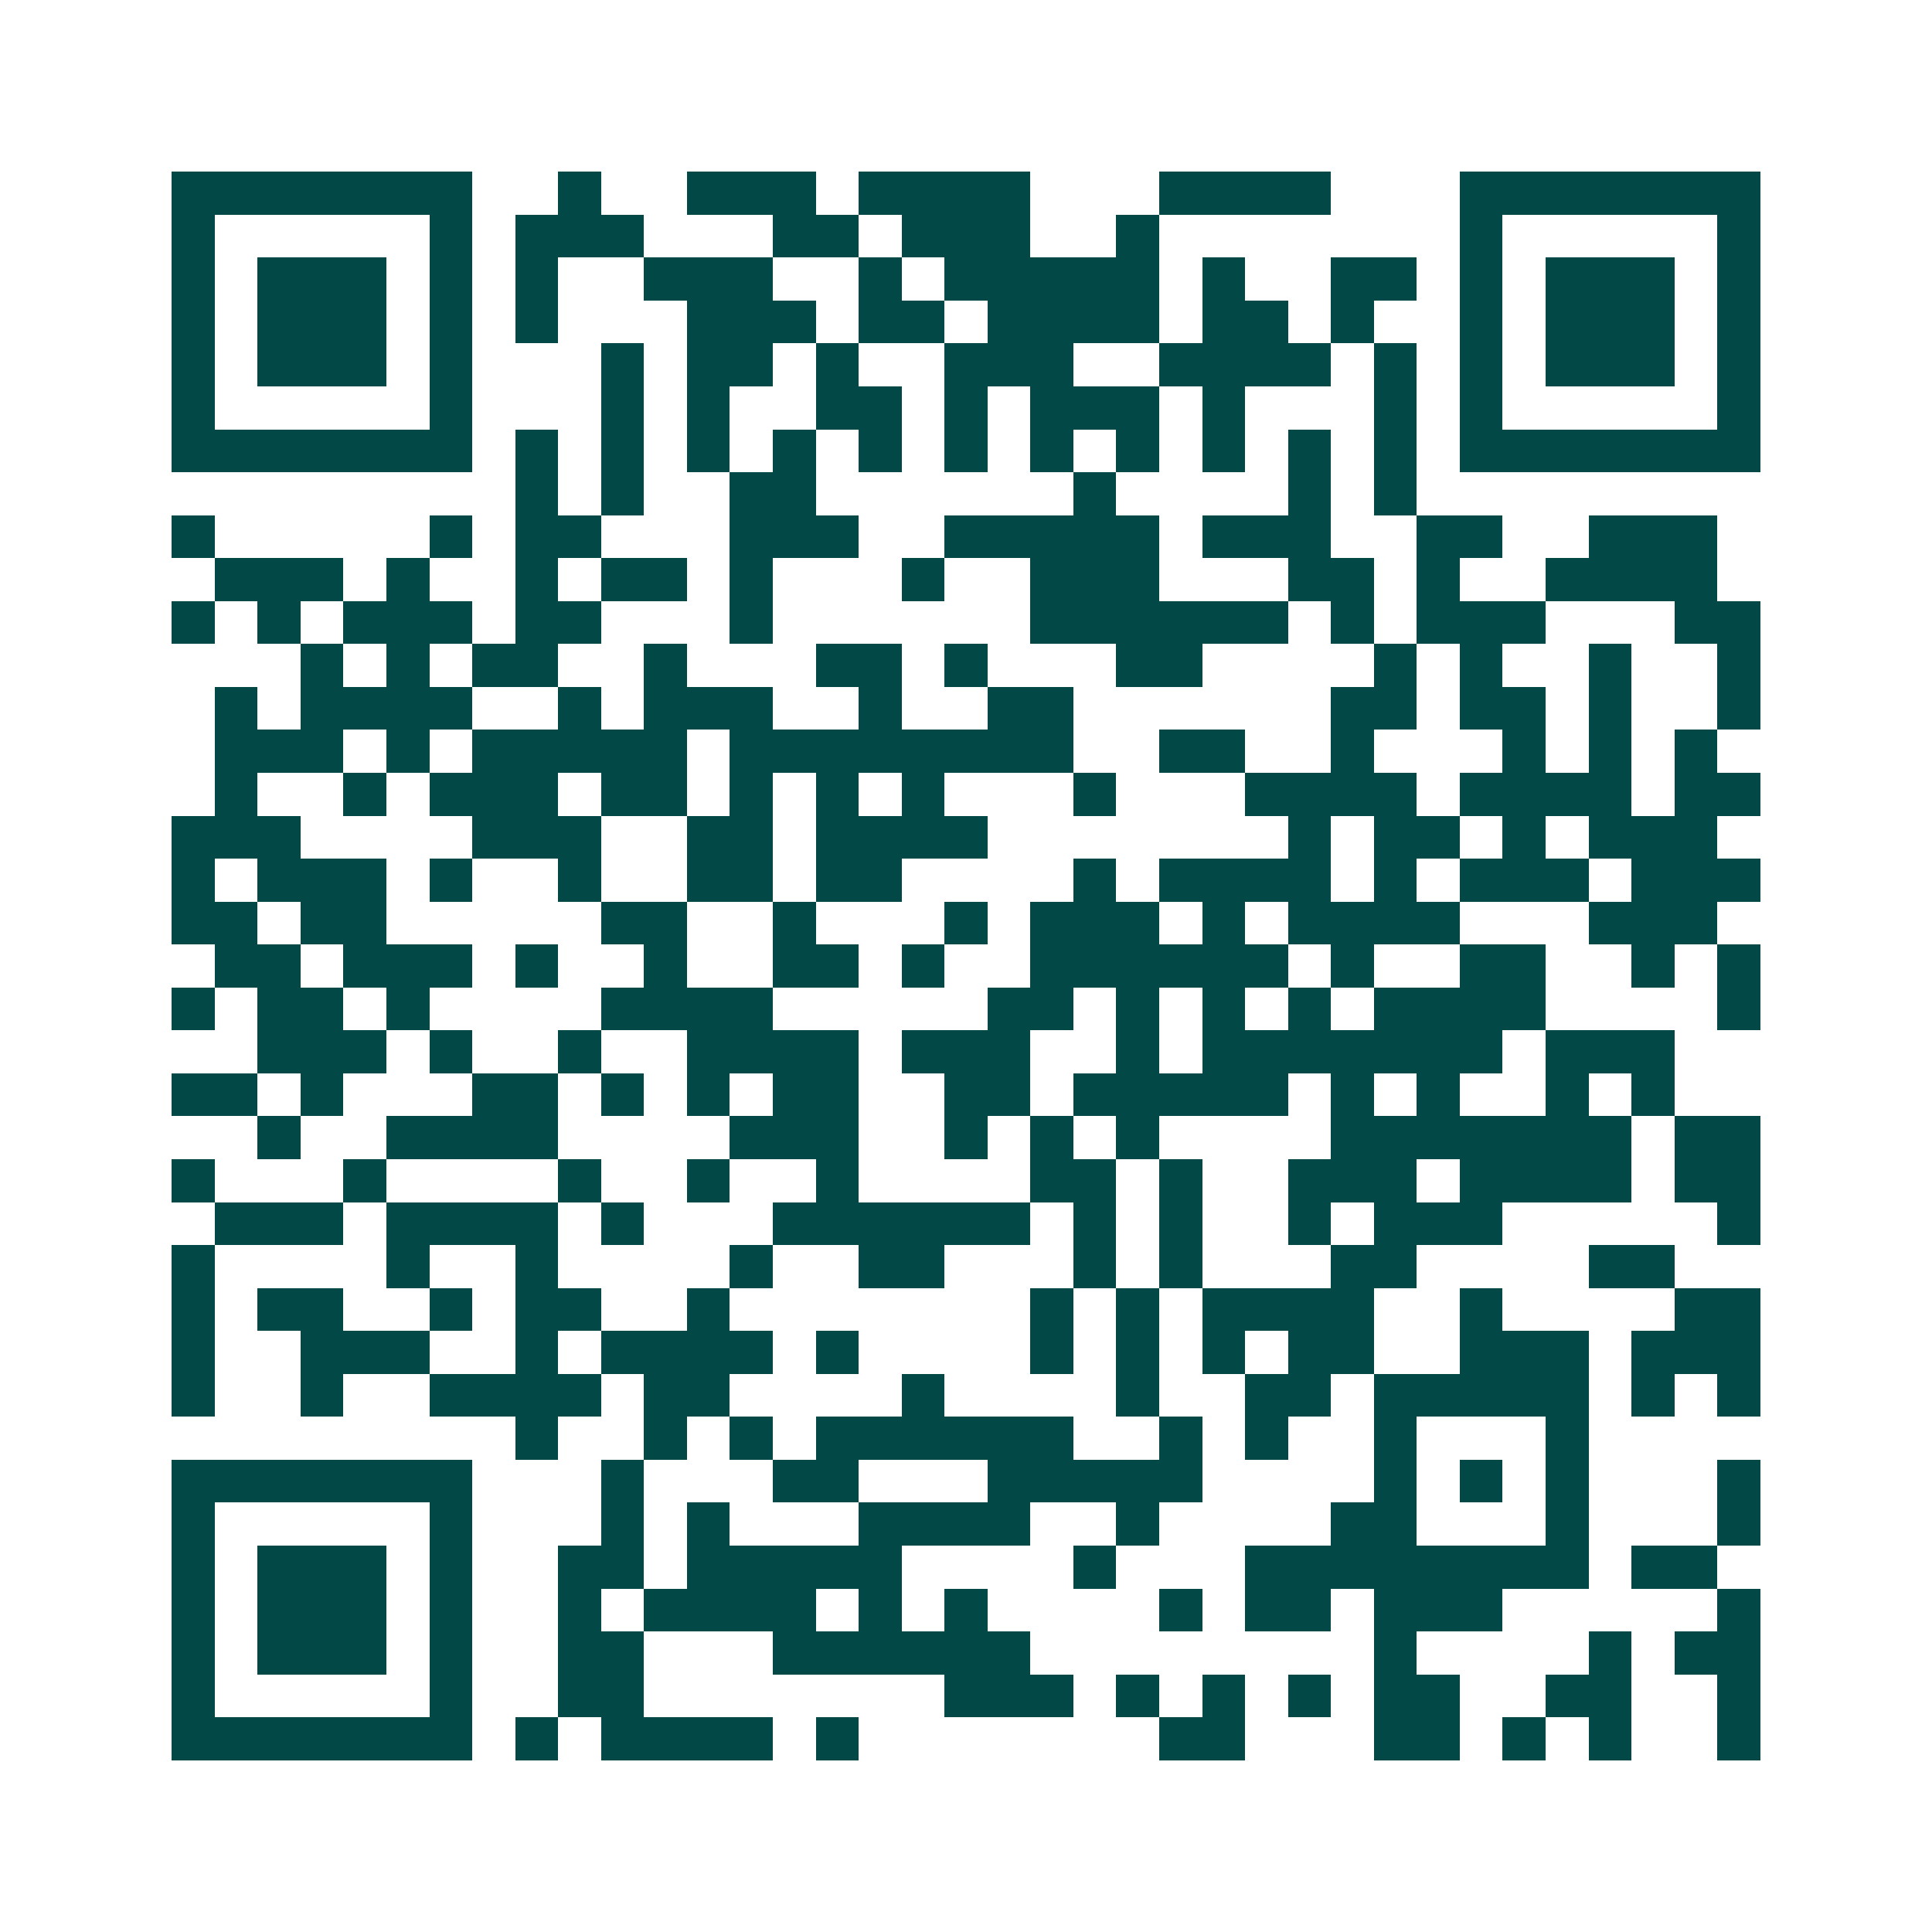 <svg xmlns="http://www.w3.org/2000/svg" width="200" height="200" viewBox="0 0 45 45" shape-rendering="crispEdges"><path fill="#ffffff" d="M0 0h45v45H0z"/><path stroke="#014847" d="M4 4.5h7m2 0h1m2 0h3m1 0h4m3 0h4m3 0h7M4 5.5h1m5 0h1m1 0h3m3 0h2m1 0h3m2 0h1m7 0h1m5 0h1M4 6.5h1m1 0h3m1 0h1m1 0h1m2 0h3m2 0h1m1 0h5m1 0h1m2 0h2m1 0h1m1 0h3m1 0h1M4 7.5h1m1 0h3m1 0h1m1 0h1m3 0h3m1 0h2m1 0h4m1 0h2m1 0h1m2 0h1m1 0h3m1 0h1M4 8.5h1m1 0h3m1 0h1m3 0h1m1 0h2m1 0h1m2 0h3m2 0h4m1 0h1m1 0h1m1 0h3m1 0h1M4 9.5h1m5 0h1m3 0h1m1 0h1m2 0h2m1 0h1m1 0h3m1 0h1m3 0h1m1 0h1m5 0h1M4 10.5h7m1 0h1m1 0h1m1 0h1m1 0h1m1 0h1m1 0h1m1 0h1m1 0h1m1 0h1m1 0h1m1 0h1m1 0h7M12 11.5h1m1 0h1m2 0h2m6 0h1m4 0h1m1 0h1M4 12.5h1m5 0h1m1 0h2m3 0h3m2 0h5m1 0h3m2 0h2m2 0h3M5 13.5h3m1 0h1m2 0h1m1 0h2m1 0h1m3 0h1m2 0h3m3 0h2m1 0h1m2 0h4M4 14.5h1m1 0h1m1 0h3m1 0h2m3 0h1m6 0h6m1 0h1m1 0h3m3 0h2M7 15.5h1m1 0h1m1 0h2m2 0h1m3 0h2m1 0h1m3 0h2m4 0h1m1 0h1m2 0h1m2 0h1M5 16.5h1m1 0h4m2 0h1m1 0h3m2 0h1m2 0h2m6 0h2m1 0h2m1 0h1m2 0h1M5 17.5h3m1 0h1m1 0h5m1 0h8m2 0h2m2 0h1m3 0h1m1 0h1m1 0h1M5 18.5h1m2 0h1m1 0h3m1 0h2m1 0h1m1 0h1m1 0h1m3 0h1m3 0h4m1 0h4m1 0h2M4 19.5h3m4 0h3m2 0h2m1 0h4m7 0h1m1 0h2m1 0h1m1 0h3M4 20.5h1m1 0h3m1 0h1m2 0h1m2 0h2m1 0h2m4 0h1m1 0h4m1 0h1m1 0h3m1 0h3M4 21.5h2m1 0h2m5 0h2m2 0h1m3 0h1m1 0h3m1 0h1m1 0h4m3 0h3M5 22.5h2m1 0h3m1 0h1m2 0h1m2 0h2m1 0h1m2 0h6m1 0h1m2 0h2m2 0h1m1 0h1M4 23.5h1m1 0h2m1 0h1m4 0h4m5 0h2m1 0h1m1 0h1m1 0h1m1 0h4m4 0h1M6 24.5h3m1 0h1m2 0h1m2 0h4m1 0h3m2 0h1m1 0h7m1 0h3M4 25.5h2m1 0h1m3 0h2m1 0h1m1 0h1m1 0h2m2 0h2m1 0h5m1 0h1m1 0h1m2 0h1m1 0h1M6 26.5h1m2 0h4m4 0h3m2 0h1m1 0h1m1 0h1m4 0h7m1 0h2M4 27.5h1m3 0h1m4 0h1m2 0h1m2 0h1m4 0h2m1 0h1m2 0h3m1 0h4m1 0h2M5 28.5h3m1 0h4m1 0h1m3 0h6m1 0h1m1 0h1m2 0h1m1 0h3m5 0h1M4 29.5h1m4 0h1m2 0h1m4 0h1m2 0h2m3 0h1m1 0h1m3 0h2m4 0h2M4 30.5h1m1 0h2m2 0h1m1 0h2m2 0h1m7 0h1m1 0h1m1 0h4m2 0h1m4 0h2M4 31.5h1m2 0h3m2 0h1m1 0h4m1 0h1m4 0h1m1 0h1m1 0h1m1 0h2m2 0h3m1 0h3M4 32.5h1m2 0h1m2 0h4m1 0h2m4 0h1m4 0h1m2 0h2m1 0h5m1 0h1m1 0h1M12 33.5h1m2 0h1m1 0h1m1 0h6m2 0h1m1 0h1m2 0h1m3 0h1M4 34.5h7m3 0h1m3 0h2m3 0h5m4 0h1m1 0h1m1 0h1m3 0h1M4 35.5h1m5 0h1m3 0h1m1 0h1m3 0h4m2 0h1m4 0h2m3 0h1m3 0h1M4 36.5h1m1 0h3m1 0h1m2 0h2m1 0h5m4 0h1m3 0h8m1 0h2M4 37.5h1m1 0h3m1 0h1m2 0h1m1 0h4m1 0h1m1 0h1m4 0h1m1 0h2m1 0h3m5 0h1M4 38.5h1m1 0h3m1 0h1m2 0h2m3 0h6m8 0h1m4 0h1m1 0h2M4 39.5h1m5 0h1m2 0h2m7 0h3m1 0h1m1 0h1m1 0h1m1 0h2m2 0h2m2 0h1M4 40.5h7m1 0h1m1 0h4m1 0h1m7 0h2m3 0h2m1 0h1m1 0h1m2 0h1"/></svg>
